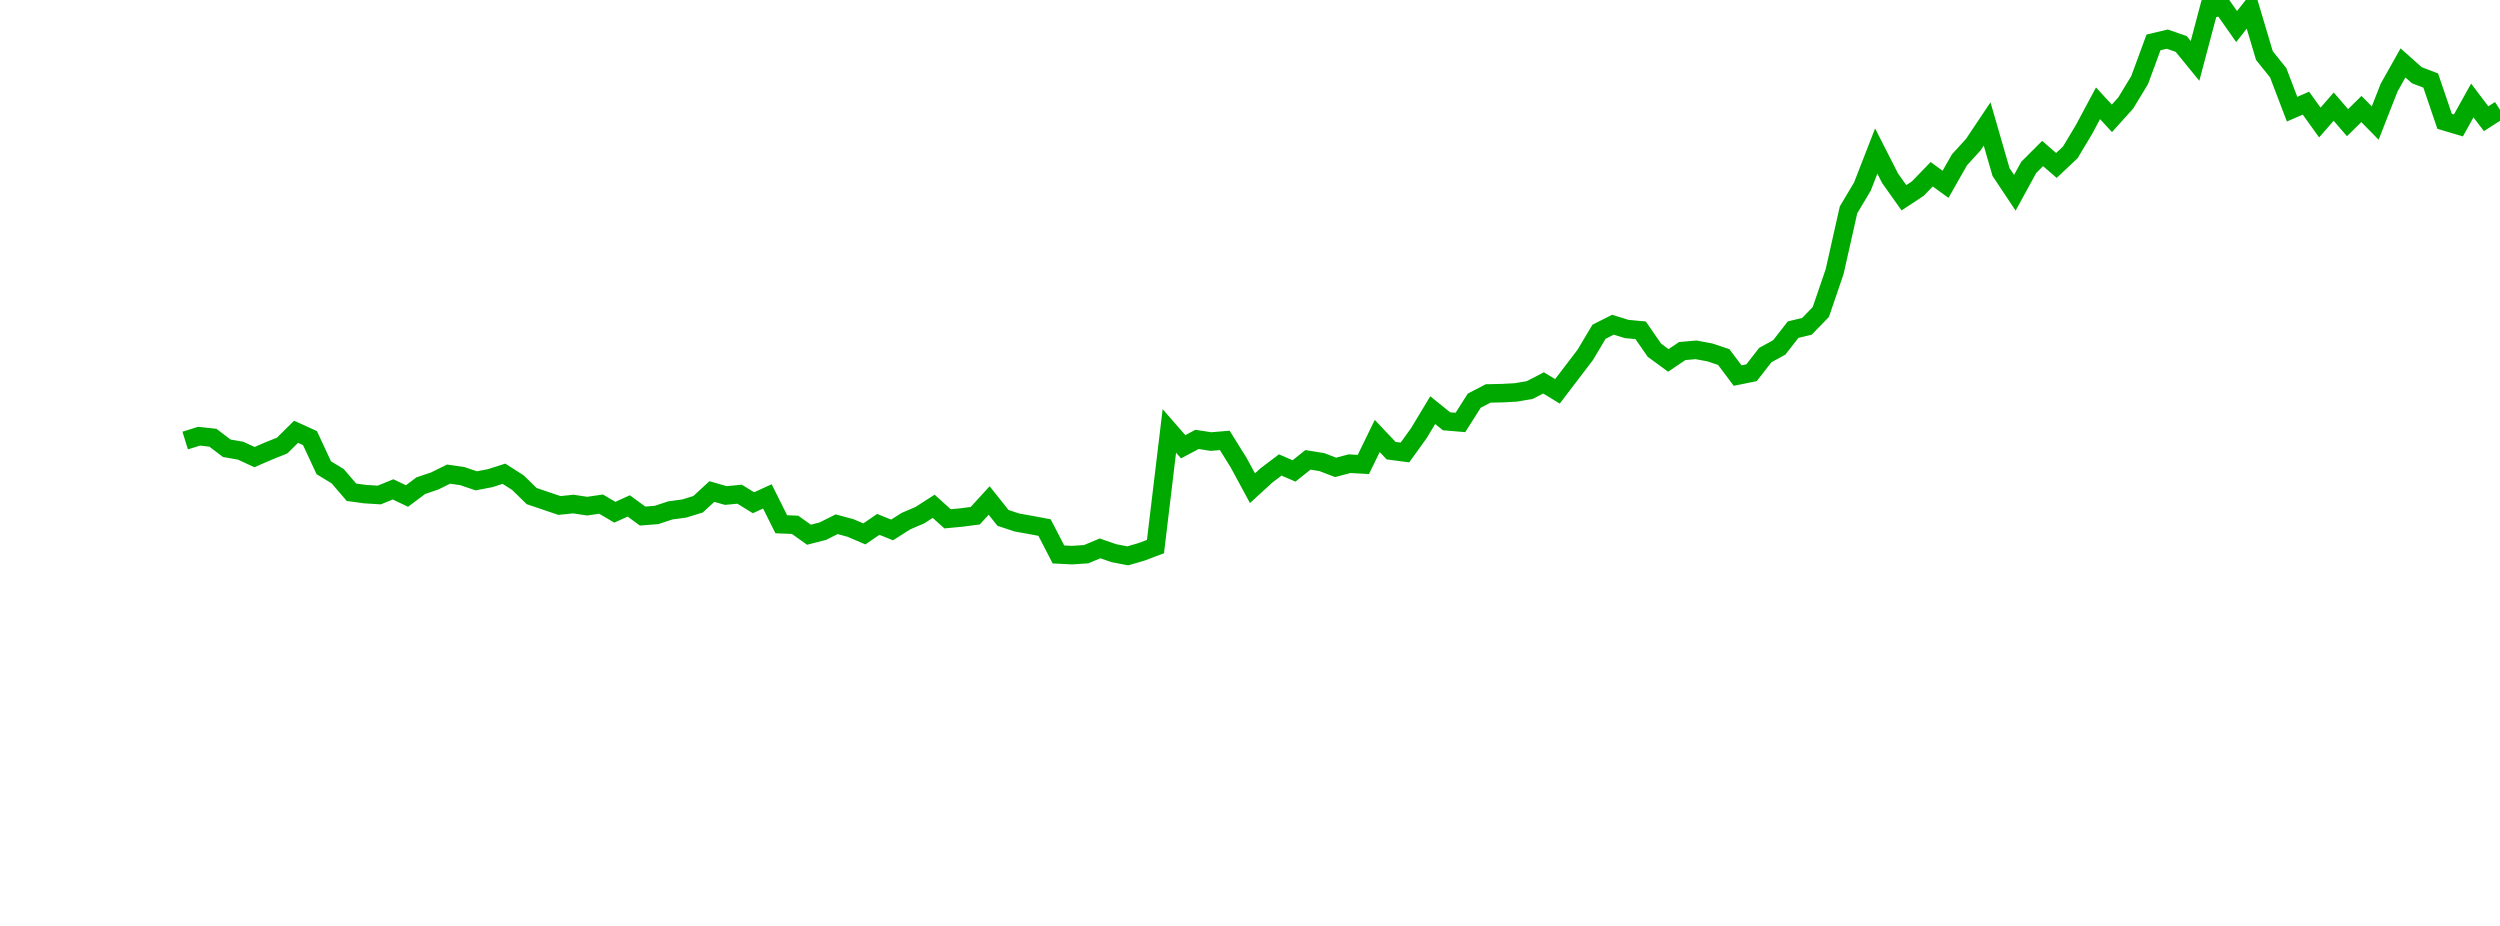 <?xml version="1.0" encoding="UTF-8"?>
<svg xmlns="http://www.w3.org/2000/svg" xmlns:xlink="http://www.w3.org/1999/xlink" width="135pt" height="50pt" viewBox="0 0 135 50" version="1.1">
<defs>
<clipPath id="eJPdUCdzrE__clip1">
  <path d="M 9.5 0 L 135 0 L 135 40.5 L 9.5 40.5 Z M 9.5 0 "/>
</clipPath>
</defs>
<g id="surface373067">
<g clip-path="url(#eJPdUCdzrE__clip1)" clip-rule="nonzero">
<path style="fill:none;stroke-width:1;stroke-linecap:butt;stroke-linejoin:miter;stroke:rgb(0%,66.275%,0%);stroke-opacity:1;stroke-miterlimit:10;" d="M 10 23.789 L 10.75 23.555 L 11.496 23.637 L 12.246 24.207 L 12.992 24.336 L 13.742 24.684 L 14.492 24.359 L 15.238 24.059 L 15.988 23.316 L 16.738 23.656 L 17.484 25.258 L 18.234 25.715 L 18.98 26.582 L 19.73 26.684 L 20.48 26.73 L 21.227 26.426 L 21.977 26.785 L 22.723 26.227 L 23.473 25.973 L 24.223 25.602 L 24.969 25.711 L 25.719 25.965 L 26.469 25.82 L 27.215 25.582 L 27.965 26.062 L 28.711 26.789 L 30.211 27.297 L 30.957 27.219 L 31.707 27.332 L 32.457 27.223 L 33.203 27.66 L 33.953 27.32 L 34.699 27.867 L 35.449 27.809 L 36.199 27.562 L 36.945 27.461 L 37.695 27.23 L 38.441 26.543 L 39.191 26.758 L 39.941 26.688 L 40.688 27.148 L 41.438 26.805 L 42.188 28.309 L 42.934 28.34 L 43.684 28.875 L 44.43 28.684 L 45.18 28.309 L 45.93 28.512 L 46.676 28.832 L 47.426 28.316 L 48.172 28.617 L 48.922 28.141 L 49.672 27.82 L 50.418 27.34 L 51.168 28.016 L 51.918 27.945 L 52.664 27.848 L 53.414 27.027 L 54.16 27.965 L 54.91 28.215 L 55.66 28.348 L 56.406 28.488 L 57.156 29.941 L 57.902 29.977 L 58.652 29.926 L 59.402 29.613 L 60.148 29.871 L 60.898 30.016 L 61.648 29.797 L 62.395 29.516 L 63.145 23.27 L 63.891 24.125 L 64.641 23.727 L 65.391 23.844 L 66.137 23.781 L 66.887 24.984 L 67.633 26.363 L 68.383 25.676 L 69.133 25.109 L 69.879 25.43 L 70.629 24.832 L 71.379 24.953 L 72.125 25.238 L 72.875 25.039 L 73.621 25.082 L 74.371 23.543 L 75.121 24.336 L 75.867 24.434 L 76.617 23.391 L 77.367 22.148 L 78.113 22.75 L 78.863 22.812 L 79.609 21.637 L 80.359 21.246 L 81.109 21.23 L 81.855 21.191 L 82.605 21.062 L 83.352 20.676 L 84.102 21.133 L 84.852 20.148 L 85.598 19.172 L 86.348 17.914 L 87.098 17.535 L 87.844 17.766 L 88.594 17.836 L 89.34 18.914 L 90.09 19.461 L 90.84 18.957 L 91.586 18.891 L 92.336 19.031 L 93.082 19.281 L 93.832 20.281 L 94.582 20.129 L 95.328 19.172 L 96.078 18.762 L 96.828 17.801 L 97.574 17.621 L 98.324 16.848 L 99.07 14.668 L 99.82 11.332 L 100.57 10.074 L 101.316 8.156 L 102.066 9.629 L 102.812 10.68 L 103.562 10.184 L 104.312 9.41 L 105.059 9.953 L 105.809 8.633 L 106.559 7.809 L 107.305 6.695 L 108.055 9.289 L 108.801 10.41 L 109.551 9.039 L 110.301 8.289 L 111.047 8.934 L 111.797 8.227 L 112.543 6.98 L 113.293 5.578 L 114.043 6.391 L 114.789 5.562 L 115.539 4.328 L 116.289 2.289 L 117.035 2.113 L 117.785 2.375 L 118.531 3.289 L 119.281 0.465 L 120.031 0.371 L 120.777 1.434 L 121.527 0.48 L 122.277 3 L 123.023 3.93 L 123.773 5.895 L 124.52 5.57 L 125.27 6.617 L 126.02 5.758 L 126.766 6.625 L 127.516 5.887 L 128.262 6.645 L 129.012 4.73 L 129.762 3.398 L 130.508 4.062 L 131.258 4.348 L 132.008 6.551 L 132.754 6.773 L 133.504 5.426 L 134.25 6.41 L 135 5.93 "/>
</g>
</g>
</svg>
